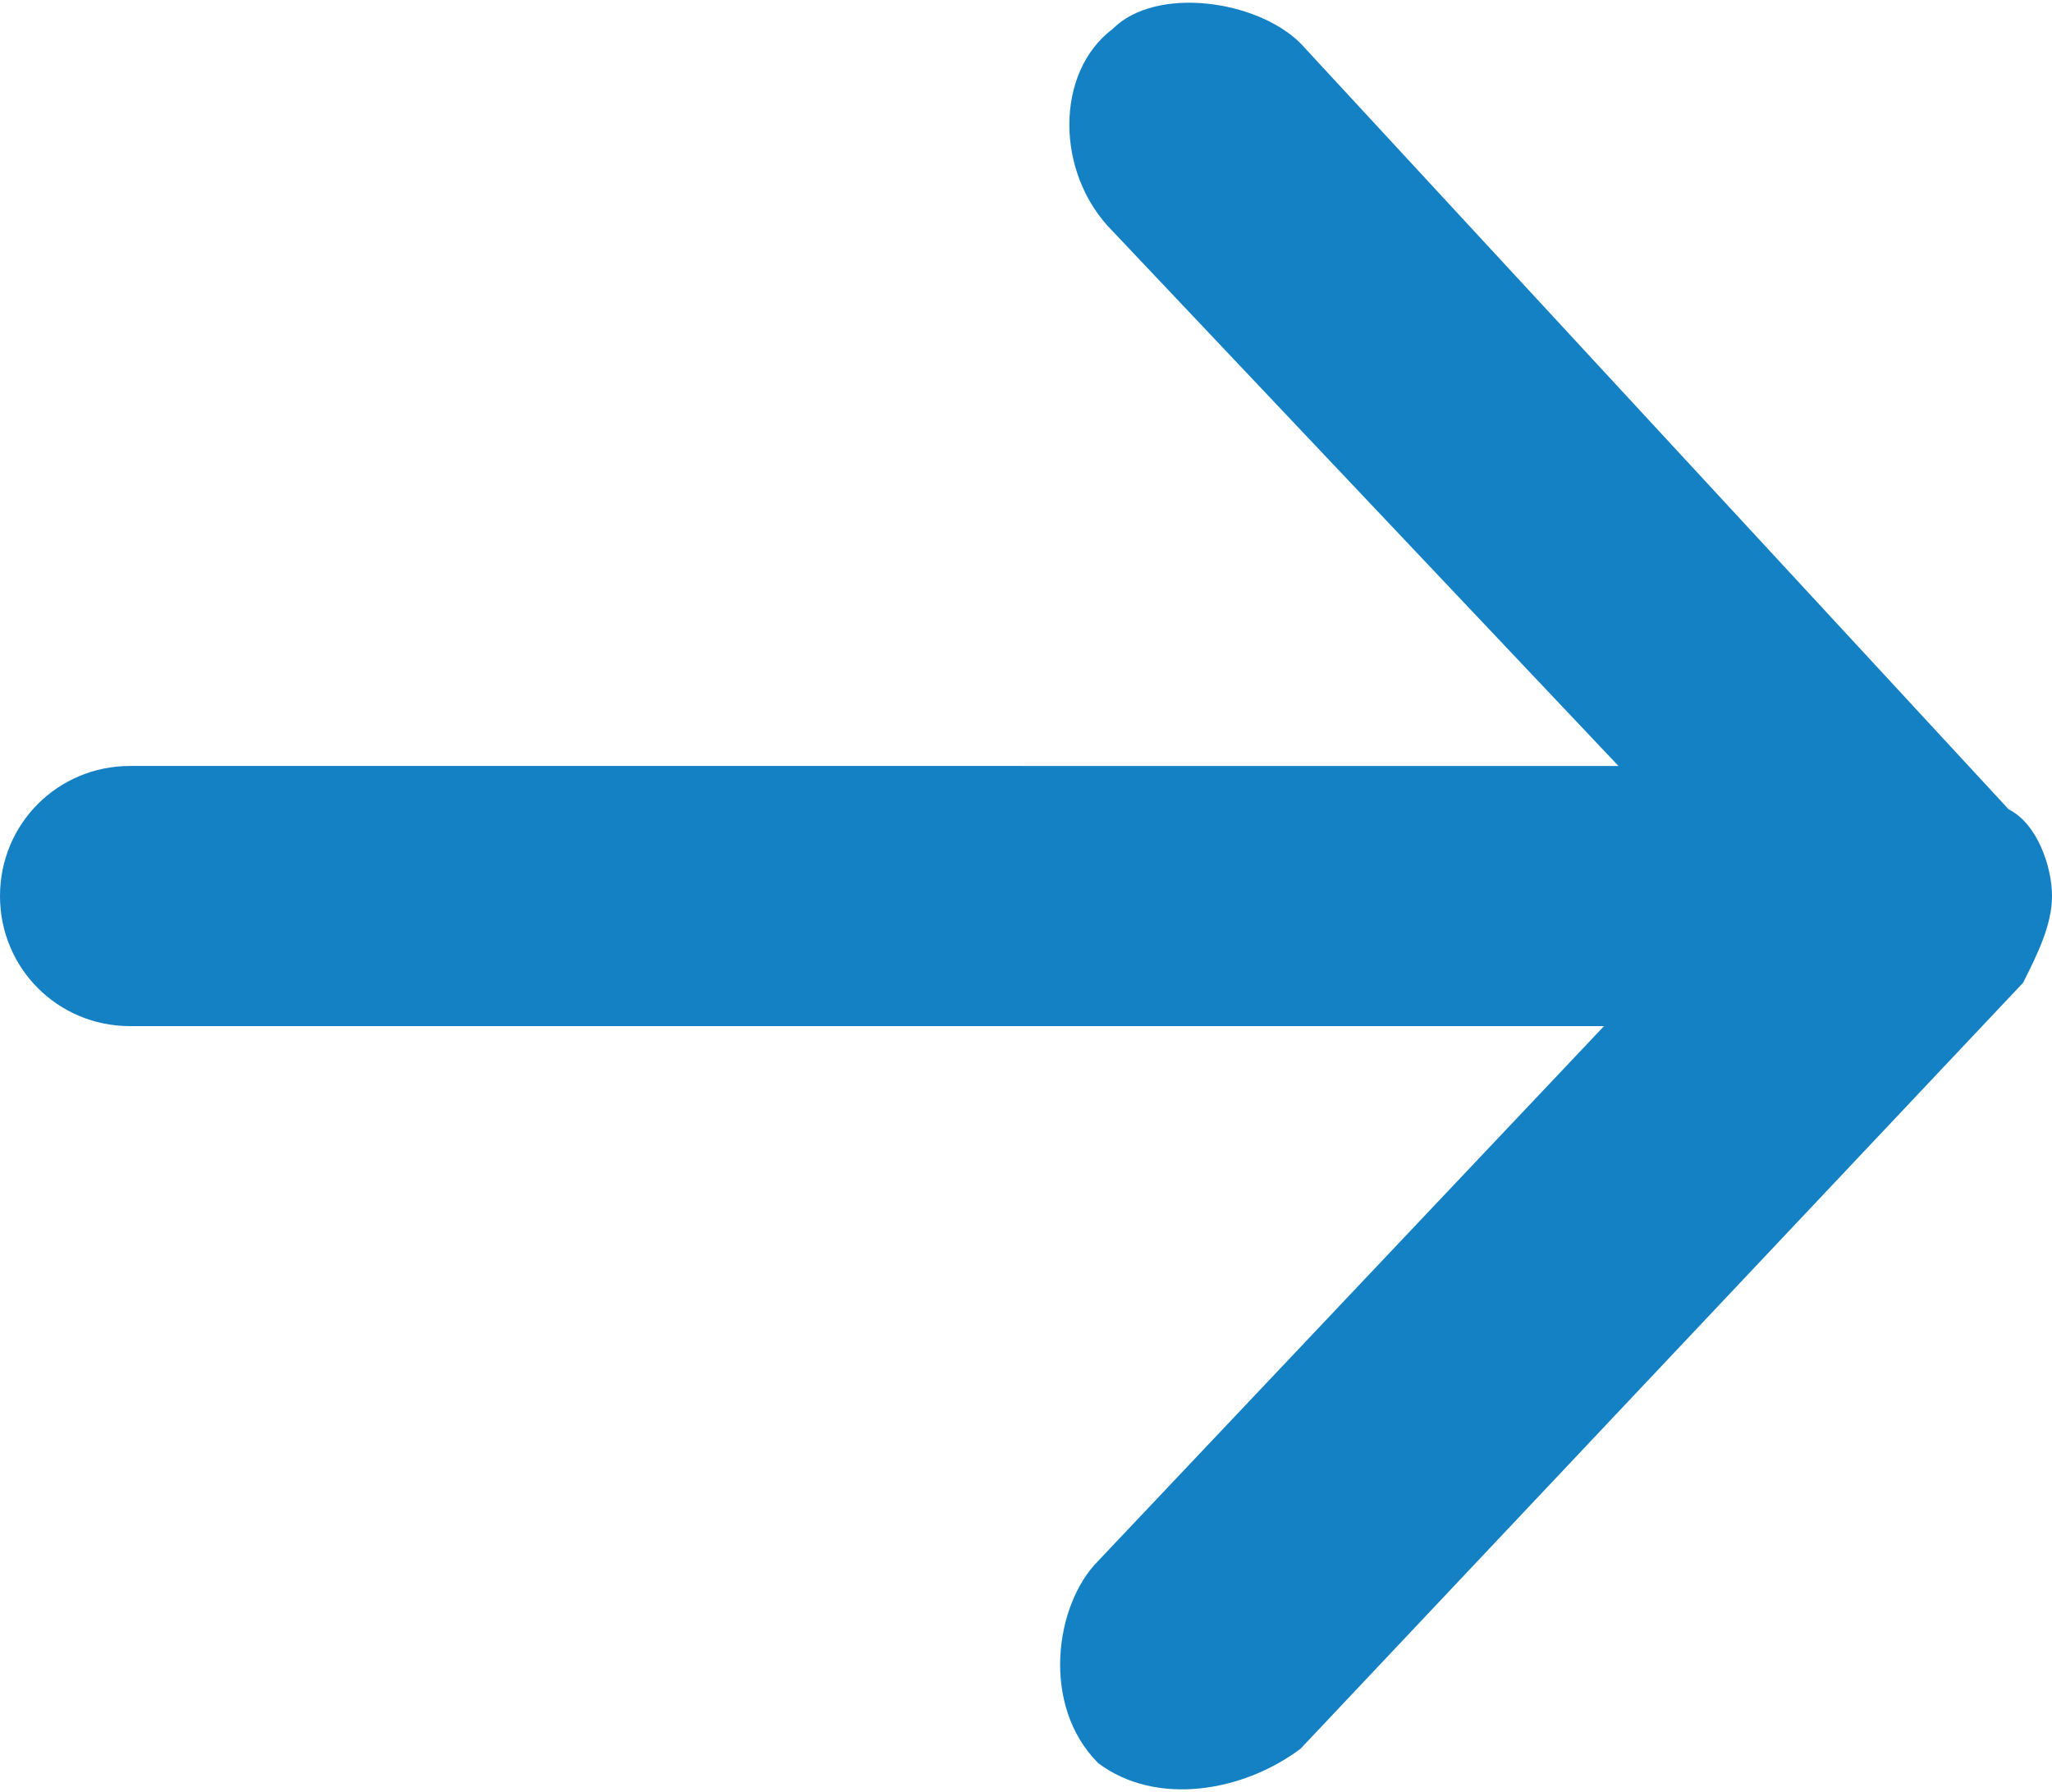 <?xml version="1.0" encoding="utf-8"?>
<!-- Generator: Adobe Illustrator 20.1.0, SVG Export Plug-In . SVG Version: 6.00 Build 0)  -->
<svg version="1.1" id="Layer_1" xmlns="http://www.w3.org/2000/svg" xmlns:xlink="http://www.w3.org/1999/xlink" x="0px" y="0px"
	 viewBox="0 0 14.2 12.4" style="enable-background:new 0 0 14.2 12.4;" xml:space="preserve">
<style type="text/css">
	.st0{clip-path:url(#SVGID_2_);fill:#1481C5;}
</style>
<g>
	<g>
		<defs>
			<rect id="SVGID_1_" width="14.2" height="12.4"/>
		</defs>
		<clipPath id="SVGID_2_">
			<use xlink:href="#SVGID_1_"  style="overflow:visible;"/>
		</clipPath>
		<path class="st0" d="M14.2,6.2c0-0.2-0.1-0.5-0.3-0.6L9,0.3C8.7,0,8-0.1,7.7,0.2c-0.4,0.3-0.4,1,0,1.4l3.5,3.7H0.9
			C0.4,5.3,0,5.7,0,6.2s0.4,0.9,0.9,0.9h10.2l-3.5,3.7c-0.3,0.3-0.4,1,0,1.4c0.4,0.3,1,0.2,1.4-0.1l5-5.3
			C14.1,6.6,14.2,6.4,14.2,6.2"/>
	</g>
</g>
</svg>
